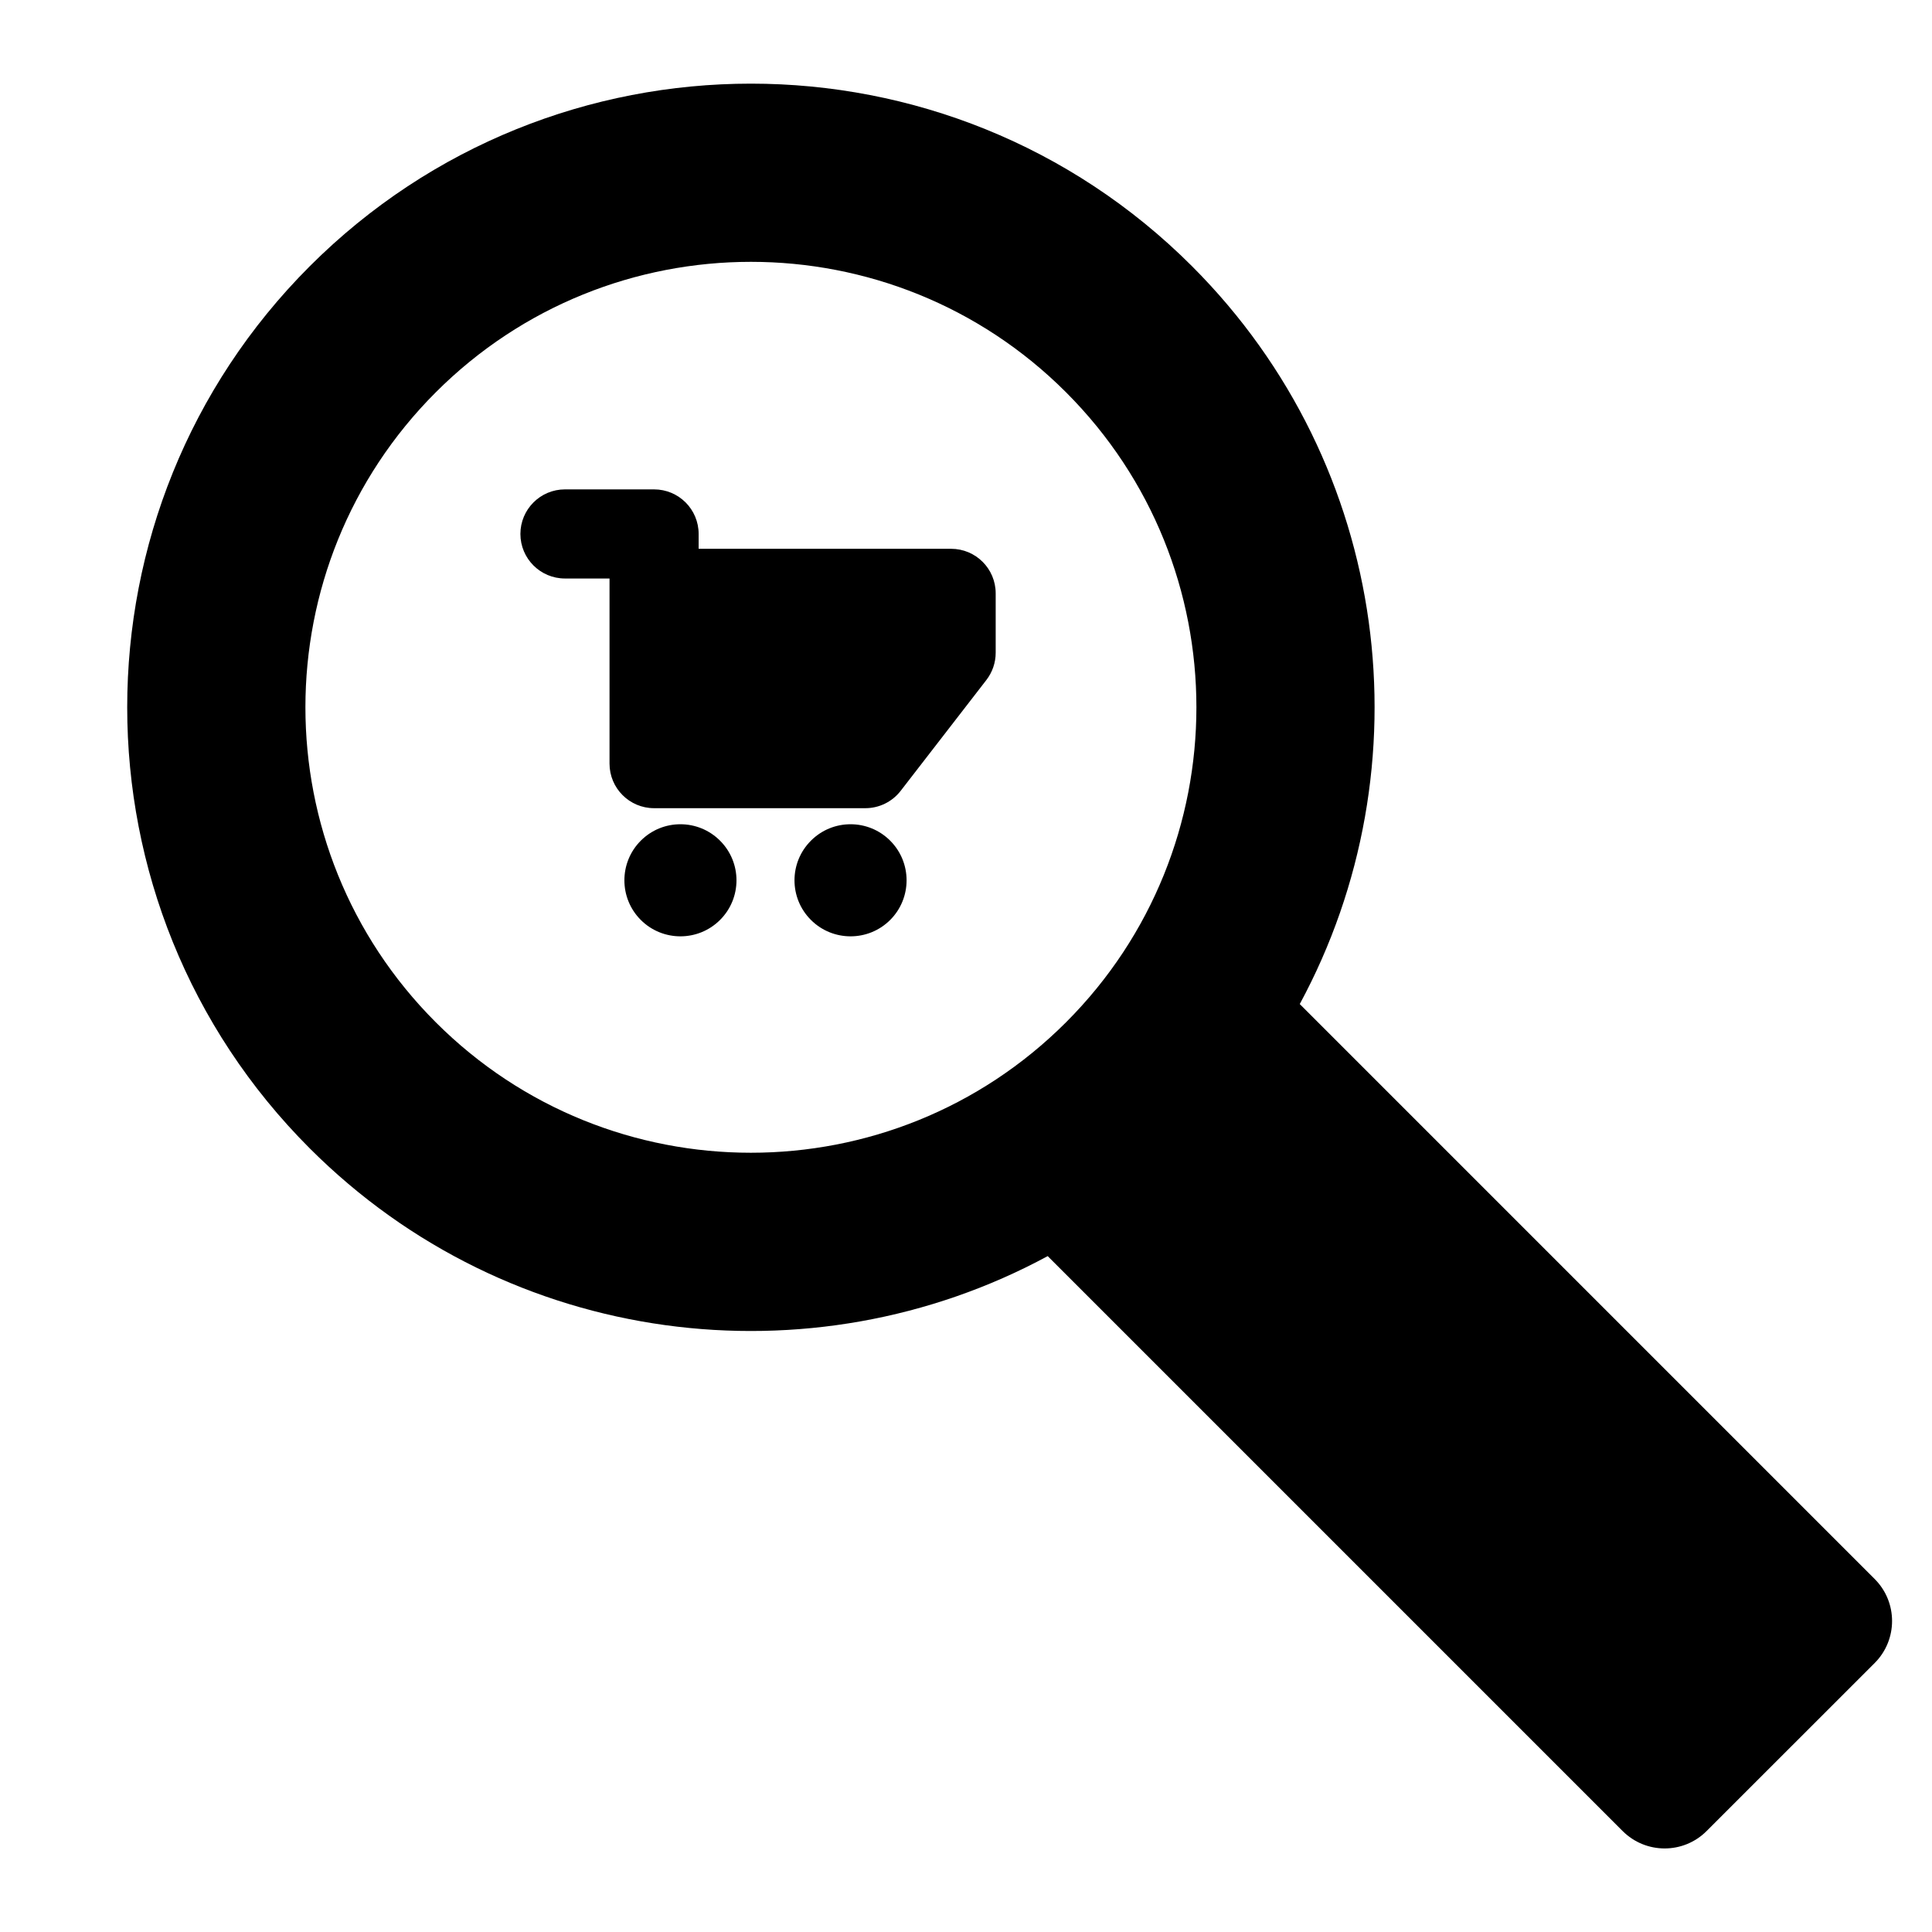 <?xml version="1.0" encoding="UTF-8"?>
<!-- Uploaded to: SVG Repo, www.svgrepo.com, Generator: SVG Repo Mixer Tools -->
<svg fill="#000000" width="800px" height="800px" version="1.1" viewBox="144 144 512 512" xmlns="http://www.w3.org/2000/svg">
 <path d="m421.65 476.88 152.36 152.36c6.156 6.156 16.121 6.156 22.262 0l44.539-44.523c6.141-6.156 6.141-16.121 0-22.262l-152.36-152.37c33.867-62.645 24.355-142.62-28.559-195.54-64.504-64.504-169.27-64.504-233.79 0-64.52 64.52-64.52 169.28 0 233.8 52.914 52.914 132.89 62.426 195.54 28.543zm-162.15-228.93c-46.082 46.082-46.082 120.9 0 166.98s120.91 46.082 167 0c46.082-46.082 46.082-120.9 0-166.98-46.082-46.082-120.91-46.082-167 0zm54.316 118.84c5.793-5.809 15.207-5.809 21.004 0 5.809 5.793 5.809 15.207 0 21.004-5.793 5.793-15.207 5.793-21.004 0-5.793-5.793-5.793-15.207 0-21.004zm45.09 0c5.793-5.809 15.207-5.809 21.004 0 5.793 5.793 5.793 15.207 0 21.004-5.793 5.793-15.207 5.793-21.004 0-5.809-5.793-5.809-15.207 0-21.004zm-29.758-77.352v-3.938c0-6.535-5.289-11.809-11.809-11.809h-23.617c-6.519 0-11.809 5.289-11.809 11.809s5.289 11.809 11.809 11.809h11.809v49.059c0 6.519 5.289 11.809 11.809 11.809h56c3.652 0 7.102-1.699 9.336-4.582l22.719-29.379c1.605-2.078 2.473-4.613 2.473-7.227v-15.742c0-6.535-5.289-11.809-11.809-11.809h-66.914z" fill-rule="evenodd"/>
</svg>